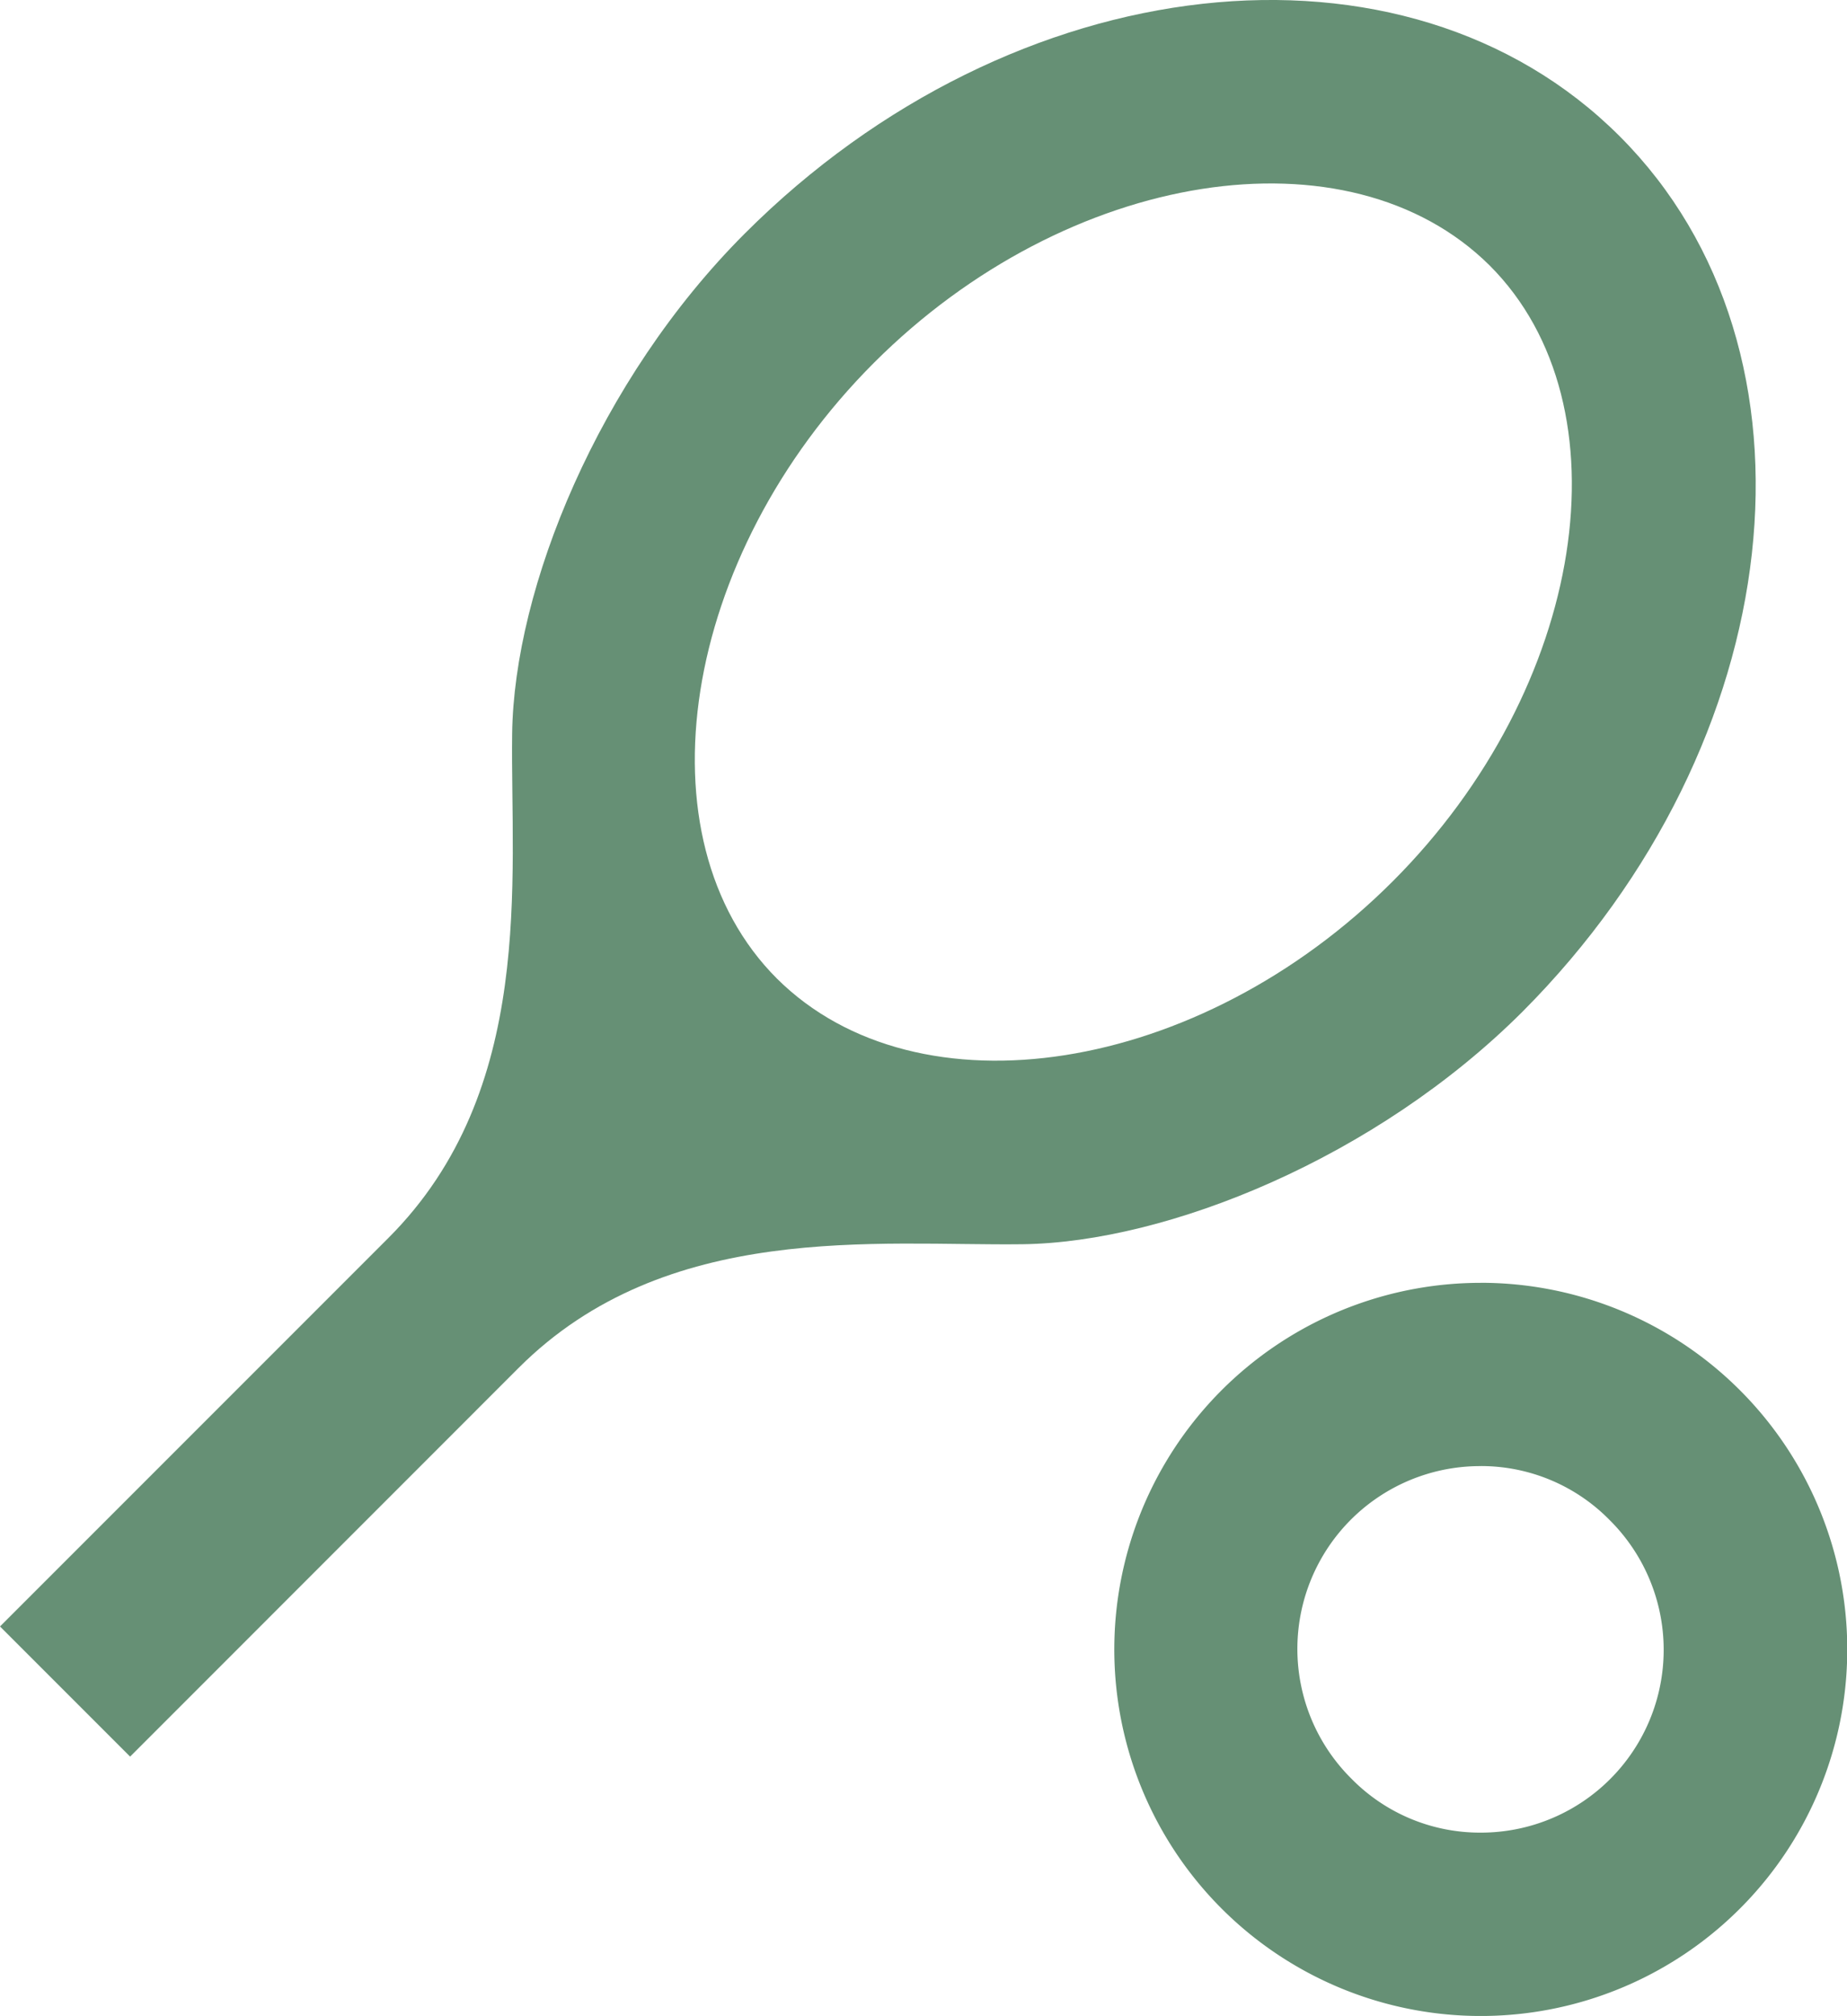 <svg xmlns="http://www.w3.org/2000/svg" width="40.244" height="43.913" viewBox="0 0 40.244 43.913"><defs><style>.a{fill:#669075;}</style></defs><g transform="translate(-1.84 -1.002)"><path class="a" d="M37.133,3.972C32.462-.7,23.918.239,18.069,6.088c-3.194,3.194-5.03,7.725-5.07,10.9-.04,3.154.519,7.765-2.695,10.979L1.84,36.431l2.835,2.835L13.139,30.8c3.214-3.214,7.825-2.655,10.979-2.695s7.705-1.876,10.9-5.07C40.846,17.187,41.8,8.643,37.133,3.972ZM18.768,22.318c-3.054-3.054-2.1-9.2,2.116-13.415S31.225,3.733,34.3,6.787c3.054,3.054,2.1,9.2-2.116,13.415S21.842,25.372,18.768,22.318Z" transform="translate(0 0)"/><path class="a" d="M21.985,18.992A3.925,3.925,0,0,1,24.8,20.17a3.982,3.982,0,0,1-2.815,6.807A3.925,3.925,0,0,1,19.17,25.8a3.982,3.982,0,0,1,2.815-6.807m0-3.992a7.985,7.985,0,1,0,5.649,2.336A7.982,7.982,0,0,0,21.985,15Z" transform="translate(12.114 13.945)"/></g></svg>
